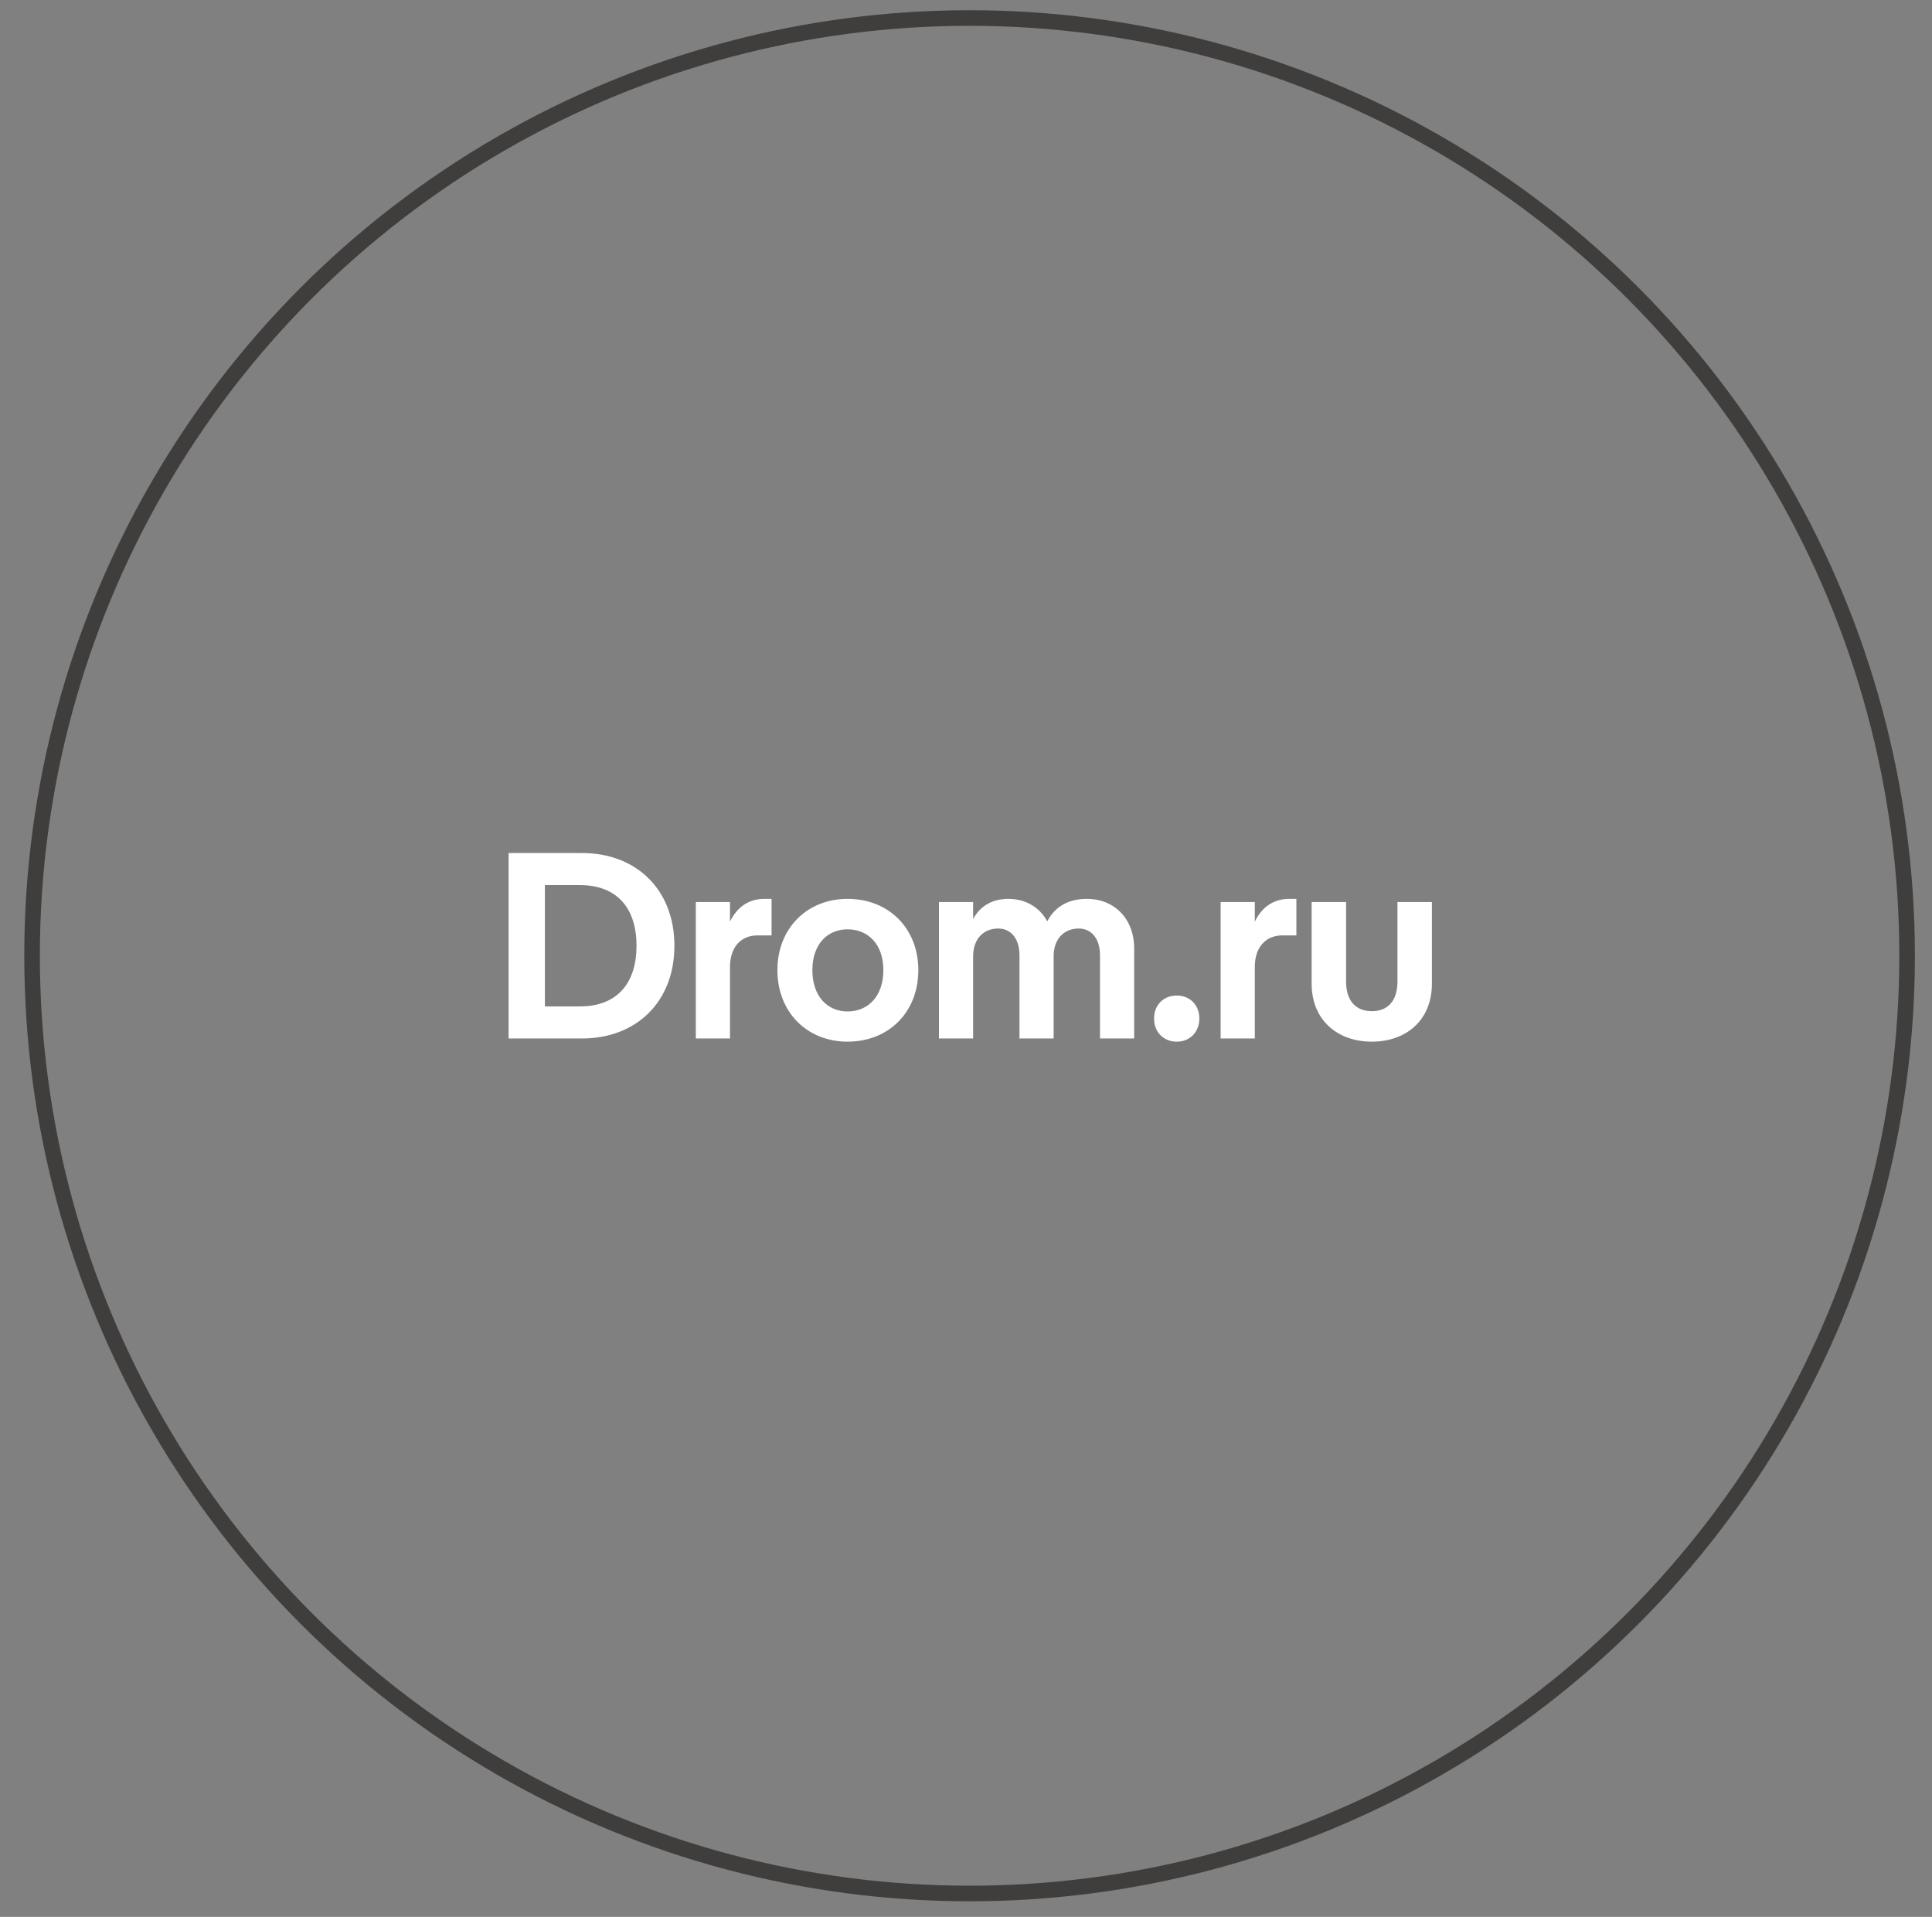 <?xml version="1.0" encoding="UTF-8"?> <svg xmlns="http://www.w3.org/2000/svg" width="124" height="123" viewBox="0 0 124 123" fill="none"><rect x="0" y="0" width="124" height="123" fill="#808080" stroke="none"/> <g clip-path="url(#clip0_132:2255)"> <circle cx="62.23" cy="61.328" r="60.172" stroke="#403D3D"></circle> <path d="M37.352 54.736H32.643V66.636H37.352C40.837 66.636 43.285 64.29 43.285 60.686C43.285 57.082 40.837 54.736 37.352 54.736ZM34.972 64.579V56.793H37.216C39.63 56.793 40.854 58.306 40.854 60.686C40.854 63.066 39.63 64.579 37.216 64.579H34.972ZM49.062 57.677C48.144 57.677 47.345 58.119 46.852 59.139V57.881H44.659V66.636H46.852V62.046C46.852 60.754 47.583 60.023 48.603 60.023H49.521V57.677H49.062ZM54.401 66.84C57.019 66.84 58.94 64.97 58.94 62.25C58.94 59.547 57.019 57.677 54.401 57.677C51.817 57.677 49.896 59.547 49.896 62.25C49.896 64.97 51.817 66.84 54.401 66.84ZM54.401 64.902C53.109 64.902 52.14 63.933 52.14 62.25C52.14 60.584 53.109 59.632 54.401 59.632C55.71 59.632 56.696 60.584 56.696 62.25C56.696 63.933 55.71 64.902 54.401 64.902ZM69.767 57.677C68.662 57.677 67.744 58.102 67.217 59.122C66.724 58.204 65.806 57.677 64.718 57.677C63.766 57.677 62.95 58.068 62.457 58.969V57.881H60.264V66.636H62.457V61.366C62.457 60.227 63.137 59.581 64.072 59.581C64.854 59.581 65.432 60.193 65.432 61.298V66.636H67.625V61.366C67.625 60.227 68.305 59.581 69.24 59.581C70.022 59.581 70.6 60.193 70.6 61.298V66.636H72.793V60.856C72.793 58.935 71.501 57.677 69.767 57.677ZM75.531 66.84C76.381 66.84 76.976 66.211 76.976 65.361C76.976 64.494 76.381 63.882 75.531 63.882C74.664 63.882 74.069 64.494 74.069 65.361C74.069 66.211 74.664 66.84 75.531 66.84ZM82.746 57.677C81.828 57.677 81.029 58.119 80.536 59.139V57.881H78.343V66.636H80.536V62.046C80.536 60.754 81.267 60.023 82.287 60.023H83.205V57.677H82.746ZM88.043 66.84C90.254 66.84 91.903 65.463 91.903 63.117V57.881H89.692V62.981C89.692 64.29 89.013 64.885 88.043 64.885C87.091 64.885 86.394 64.29 86.394 62.981V57.881H84.184V63.117C84.184 65.463 85.85 66.84 88.043 66.84Z" fill="white"></path> </g> <defs> <clipPath id="clip0_132:2255"> <rect width="122.546" height="122.546" fill="white" transform="translate(0.957 0.041)"></rect> </clipPath> </defs> </svg> 
